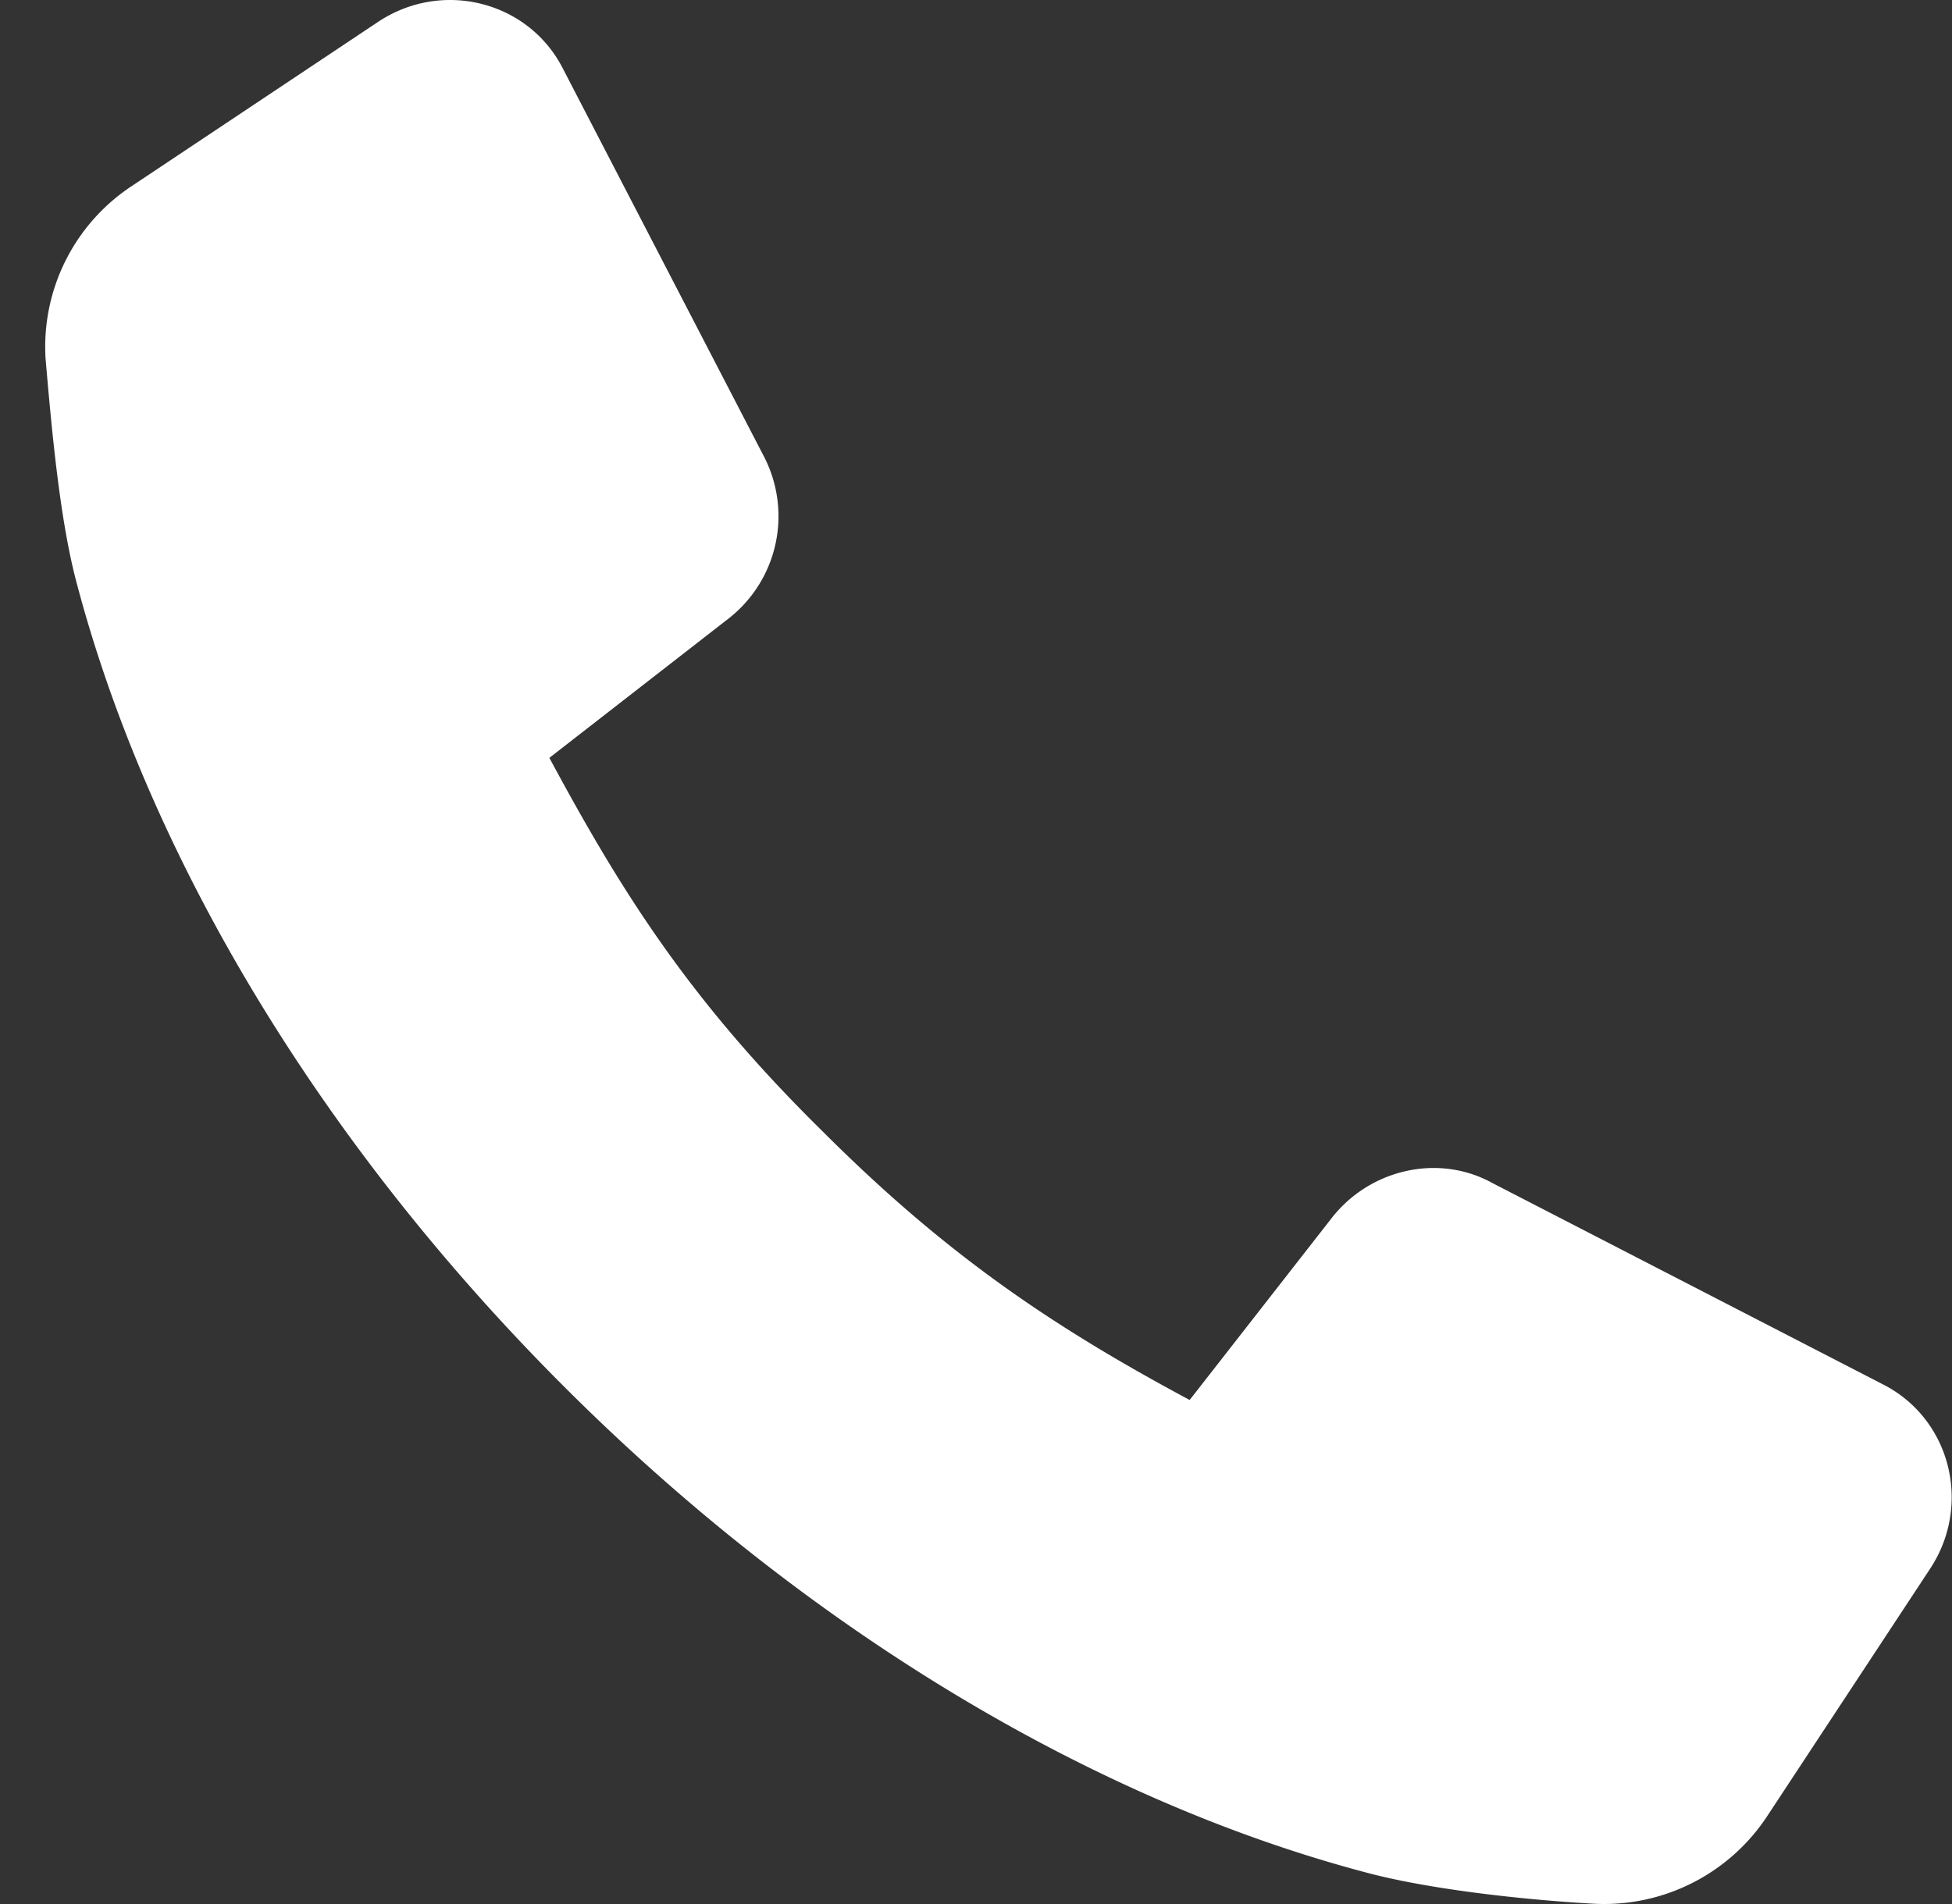 <svg width="41" height="40" viewBox="0 0 41 40" xmlns="http://www.w3.org/2000/svg"><rect x="0" y="0" width="41" height="40" fill="#333333" stroke="none"/><title>Fill 1</title><path d="M37.128 38.139a4.101 4.101 0 0 1-3.667 1.854c-1.476-.084-3.373-.295-4.68-.632-5.819-1.519-11.847-5.143-16.947-10.245C6.732 24.015 3.108 17.988 1.59 12.17c-.338-1.307-.506-3.162-.633-4.637A4.046 4.046 0 0 1 2.77 3.907L7.956.45c1.349-.885 3.162-.421 3.878 1.012l4.216 8.136a2.729 2.729 0 0 1-.717 3.373l-3.794 2.95c1.519 2.825 2.951 5.102 5.734 7.842 2.573 2.573 4.805 4.09 7.715 5.648l2.994-3.836c.8-1.012 2.235-1.35 3.373-.717l8.177 4.216c1.433.716 1.897 2.53 1.011 3.878l-3.415 5.187z" fill="#FFF" fill-rule="evenodd"/></svg>